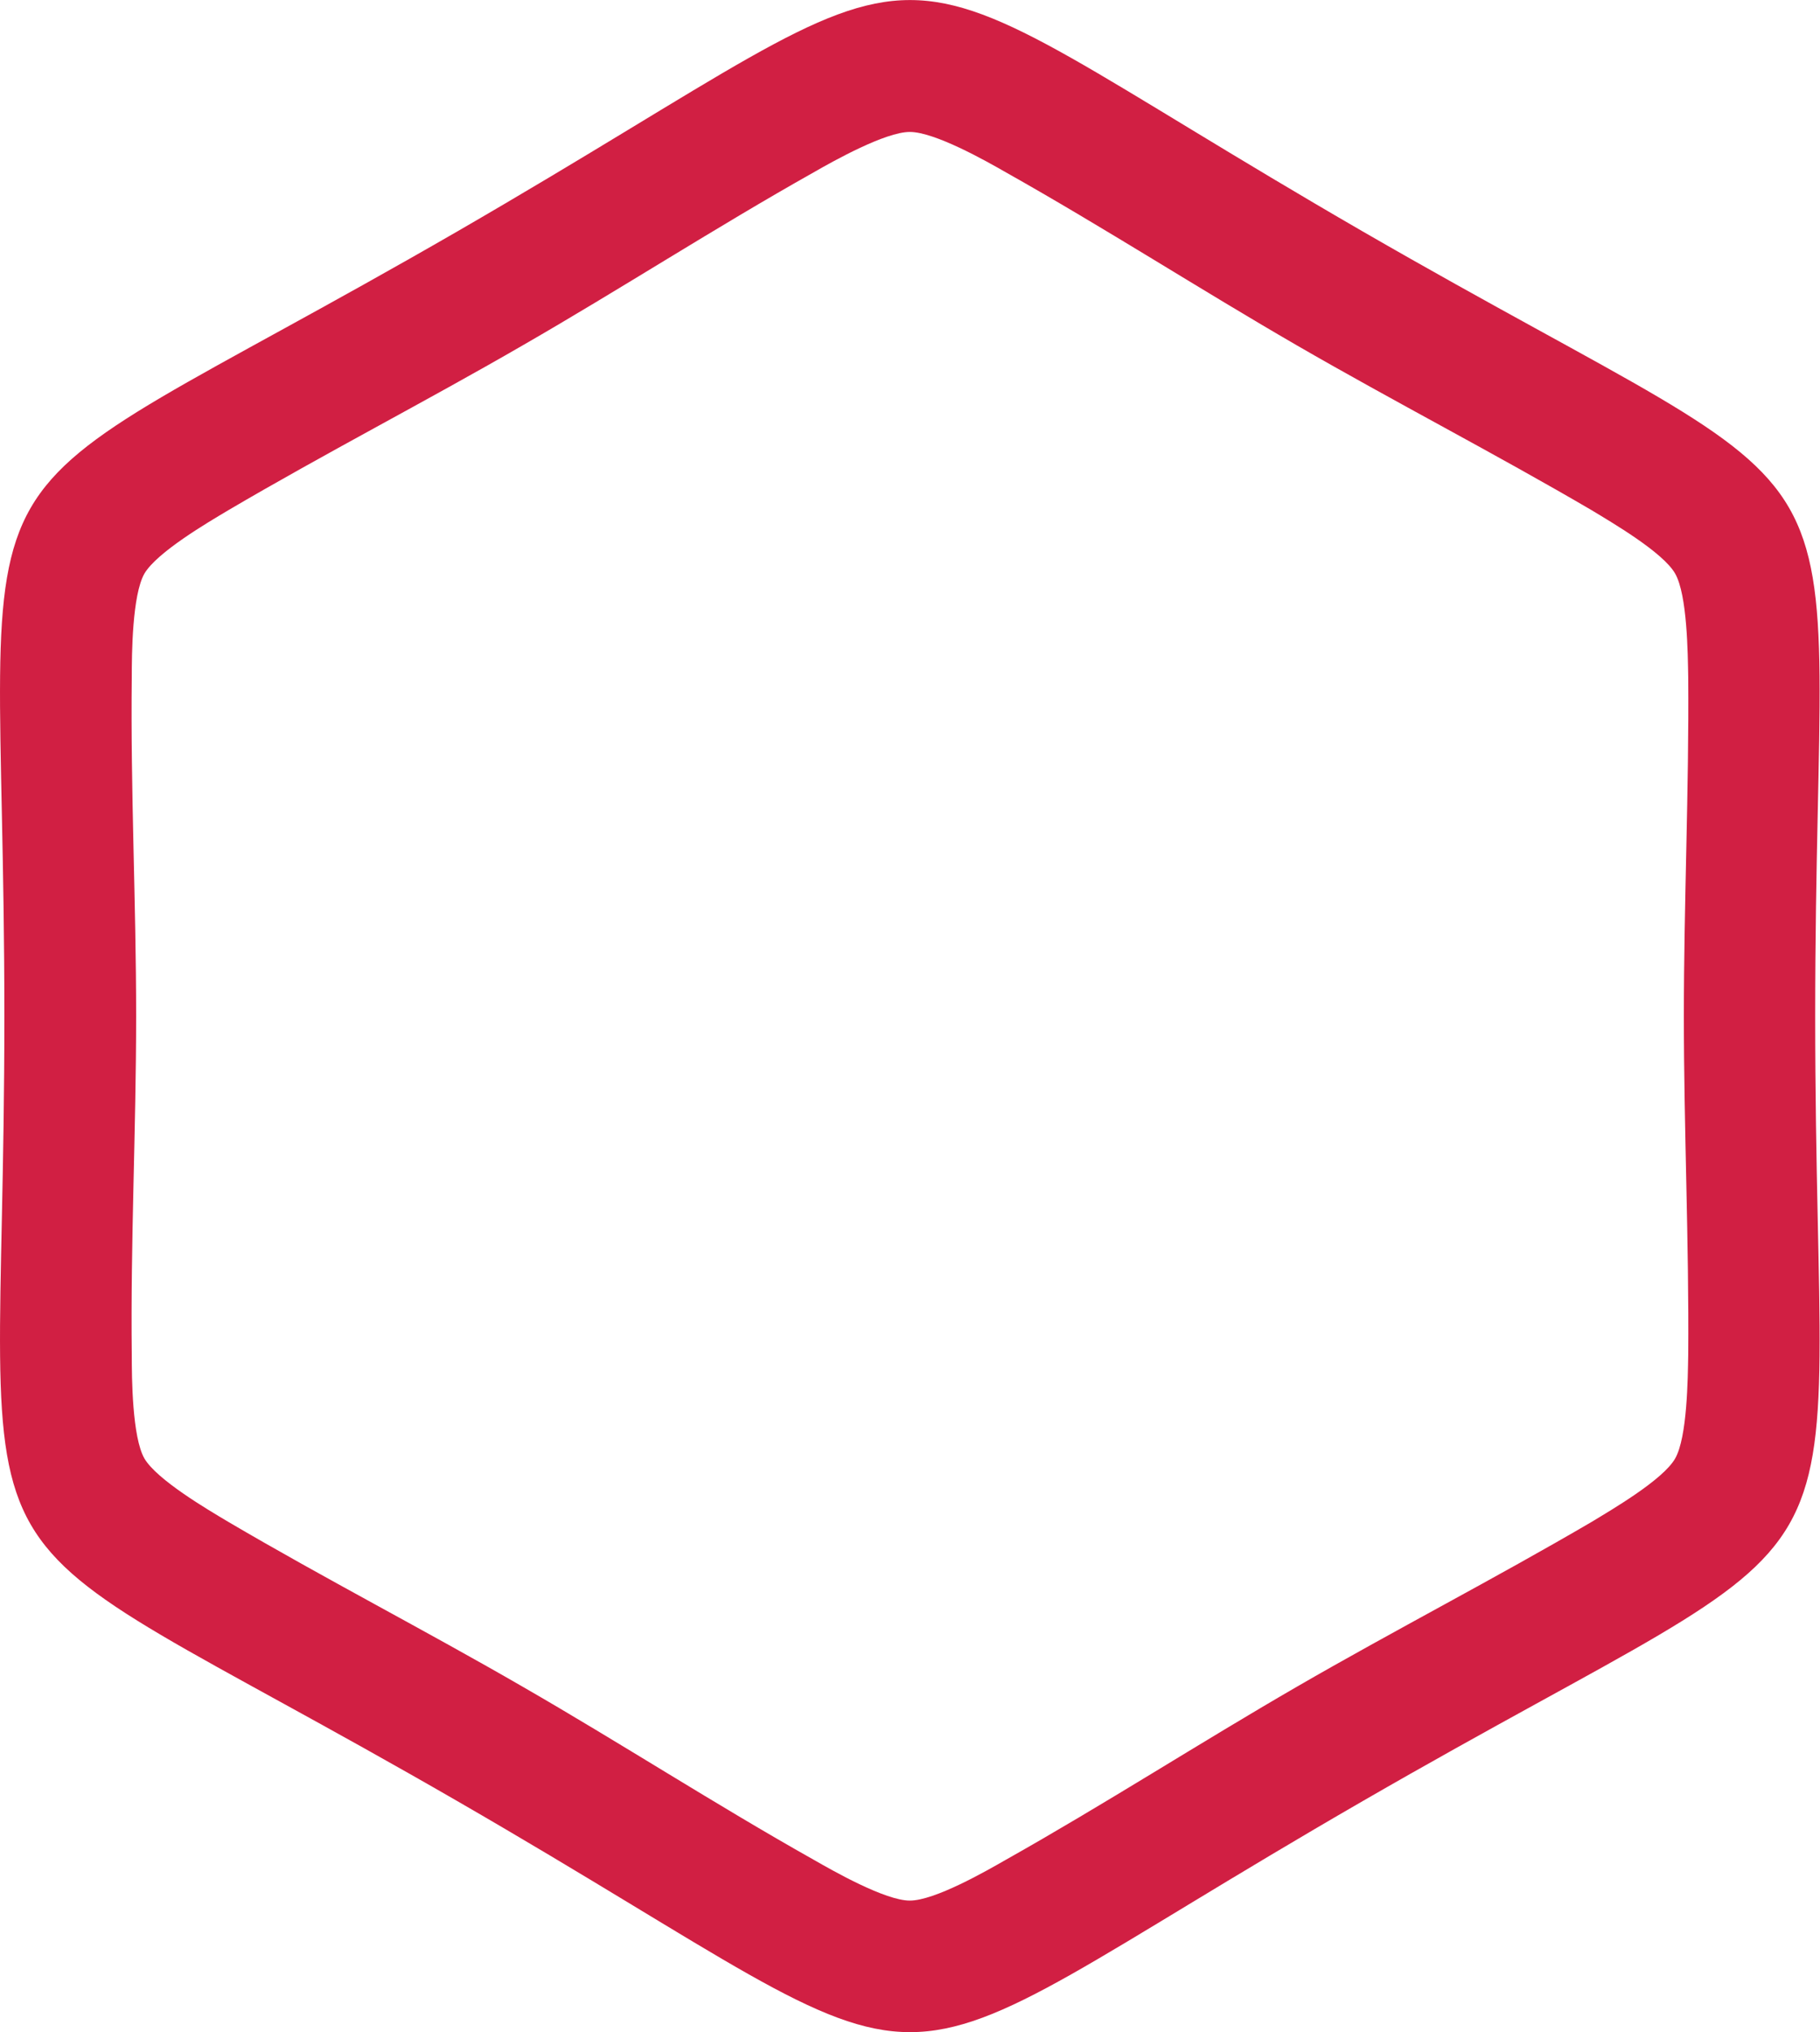 <?xml version="1.0" encoding="UTF-8"?>
<!DOCTYPE svg PUBLIC "-//W3C//DTD SVG 1.1//EN" "http://www.w3.org/Graphics/SVG/1.1/DTD/svg11.dtd">
<!-- Creator: CorelDRAW X7 -->
<svg xmlns="http://www.w3.org/2000/svg" xml:space="preserve" width="36.916mm" height="41.215mm" version="1.1" style="shape-rendering:geometricPrecision; text-rendering:geometricPrecision; image-rendering:optimizeQuality; fill-rule:evenodd; clip-rule:evenodd"
viewBox="0 0 4171 4656"
 xmlns:xlink="http://www.w3.org/1999/xlink">
 <defs>
  <style type="text/css">
   <![CDATA[
    .fil0 {fill:#D11F43}
   ]]>
  </style>
 </defs>
 <g id="Слой_x0020_1">
  <path class="fil0" d="M10 2328l0 -1c0,-1413 -185,-1091 1038,-1797 1223,-707 852,-707 2075,0 1223,706 1037,384 1037,1797l0 1 0 1c0,1413 186,1092 -1037,1798 -1223,706 -852,706 -2075,0 -1223,-706 -1038,-385 -1038,-1798l0 -1zm302 -1l0 2c0,258 -13,518 -10,775 0,54 1,189 29,238 29,49 145,117 192,145 221,130 452,249 675,378 224,129 442,270 666,396 47,27 165,94 221,94 57,0 174,-67 221,-94 224,-126 443,-267 666,-396 223,-129 454,-248 676,-378 46,-28 163,-96 191,-145 28,-49 29,-184 30,-238 2,-257 -10,-517 -10,-775l0 -2c0,-258 12,-518 10,-775 -1,-54 -2,-189 -30,-238 -28,-49 -145,-117 -191,-145 -222,-130 -453,-249 -676,-378 -223,-129 -442,-270 -666,-396 -47,-27 -164,-93 -221,-93 -56,0 -174,66 -221,93 -224,126 -442,267 -666,396 -223,129 -454,248 -675,378 -47,28 -163,96 -192,145 -28,49 -29,184 -29,238 -3,257 10,517 10,775z"/>
 </g>
</svg>
